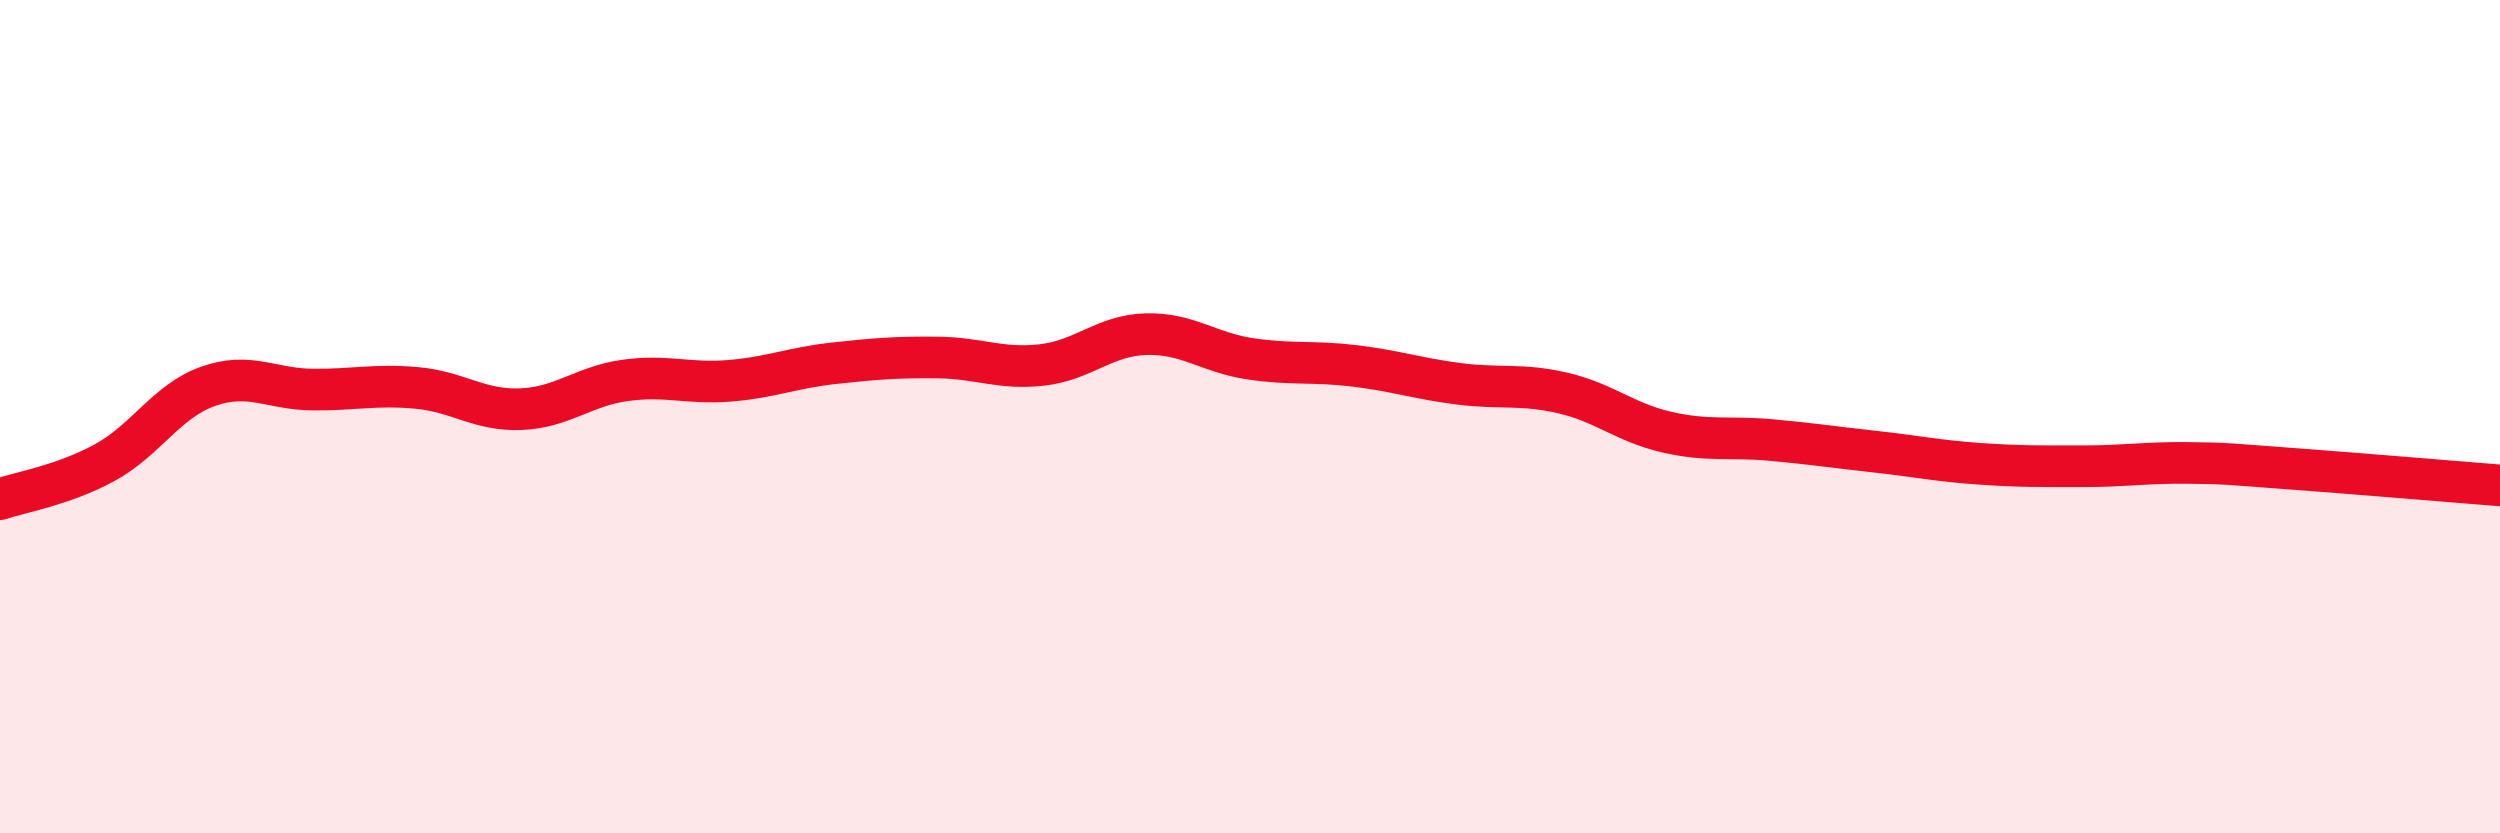 
    <svg width="60" height="20" viewBox="0 0 60 20" xmlns="http://www.w3.org/2000/svg">
      <path
        d="M 0,11.98 C 0.5,11.81 1.5,11.65 2.5,11.11 C 3.5,10.57 4,9.62 5,9.27 C 6,8.92 6.5,9.34 7.5,9.35 C 8.5,9.36 9,9.22 10,9.31 C 11,9.4 11.5,9.86 12.5,9.82 C 13.5,9.78 14,9.27 15,9.13 C 16,8.99 16.5,9.22 17.5,9.14 C 18.5,9.06 19,8.83 20,8.72 C 21,8.61 21.5,8.57 22.5,8.58 C 23.5,8.59 24,8.87 25,8.76 C 26,8.65 26.5,8.05 27.5,8.02 C 28.5,7.99 29,8.46 30,8.61 C 31,8.76 31.5,8.66 32.5,8.78 C 33.5,8.9 34,9.08 35,9.21 C 36,9.34 36.5,9.2 37.5,9.43 C 38.5,9.66 39,10.14 40,10.37 C 41,10.6 41.5,10.47 42.5,10.56 C 43.5,10.65 44,10.73 45,10.84 C 46,10.95 46.5,11.06 47.5,11.13 C 48.5,11.2 49,11.19 50,11.19 C 51,11.19 51.5,11.1 52.5,11.11 C 53.5,11.12 53.5,11.14 55,11.25 C 56.5,11.36 59,11.57 60,11.65L60 20L0 20Z"
        fill="#EB0A25"
        opacity="0.1"
        stroke-linecap="round"
        stroke-linejoin="round"
      />
      <path
        d="M 0,11.98 C 0.5,11.81 1.5,11.65 2.5,11.11 C 3.5,10.57 4,9.62 5,9.27 C 6,8.92 6.5,9.34 7.5,9.35 C 8.5,9.36 9,9.22 10,9.31 C 11,9.4 11.5,9.86 12.5,9.82 C 13.5,9.78 14,9.27 15,9.13 C 16,8.99 16.5,9.22 17.5,9.14 C 18.5,9.06 19,8.83 20,8.72 C 21,8.61 21.5,8.57 22.5,8.58 C 23.5,8.59 24,8.87 25,8.76 C 26,8.65 26.5,8.05 27.5,8.02 C 28.5,7.99 29,8.46 30,8.61 C 31,8.76 31.5,8.66 32.5,8.78 C 33.5,8.9 34,9.08 35,9.21 C 36,9.34 36.5,9.2 37.5,9.43 C 38.5,9.66 39,10.14 40,10.37 C 41,10.6 41.5,10.47 42.5,10.56 C 43.5,10.65 44,10.73 45,10.84 C 46,10.95 46.5,11.06 47.5,11.13 C 48.5,11.2 49,11.19 50,11.19 C 51,11.19 51.5,11.1 52.5,11.11 C 53.5,11.12 53.5,11.14 55,11.25 C 56.5,11.36 59,11.57 60,11.65"
        stroke="#EB0A25"
        stroke-width="1"
        fill="none"
        stroke-linecap="round"
        stroke-linejoin="round"
      />
    </svg>
  